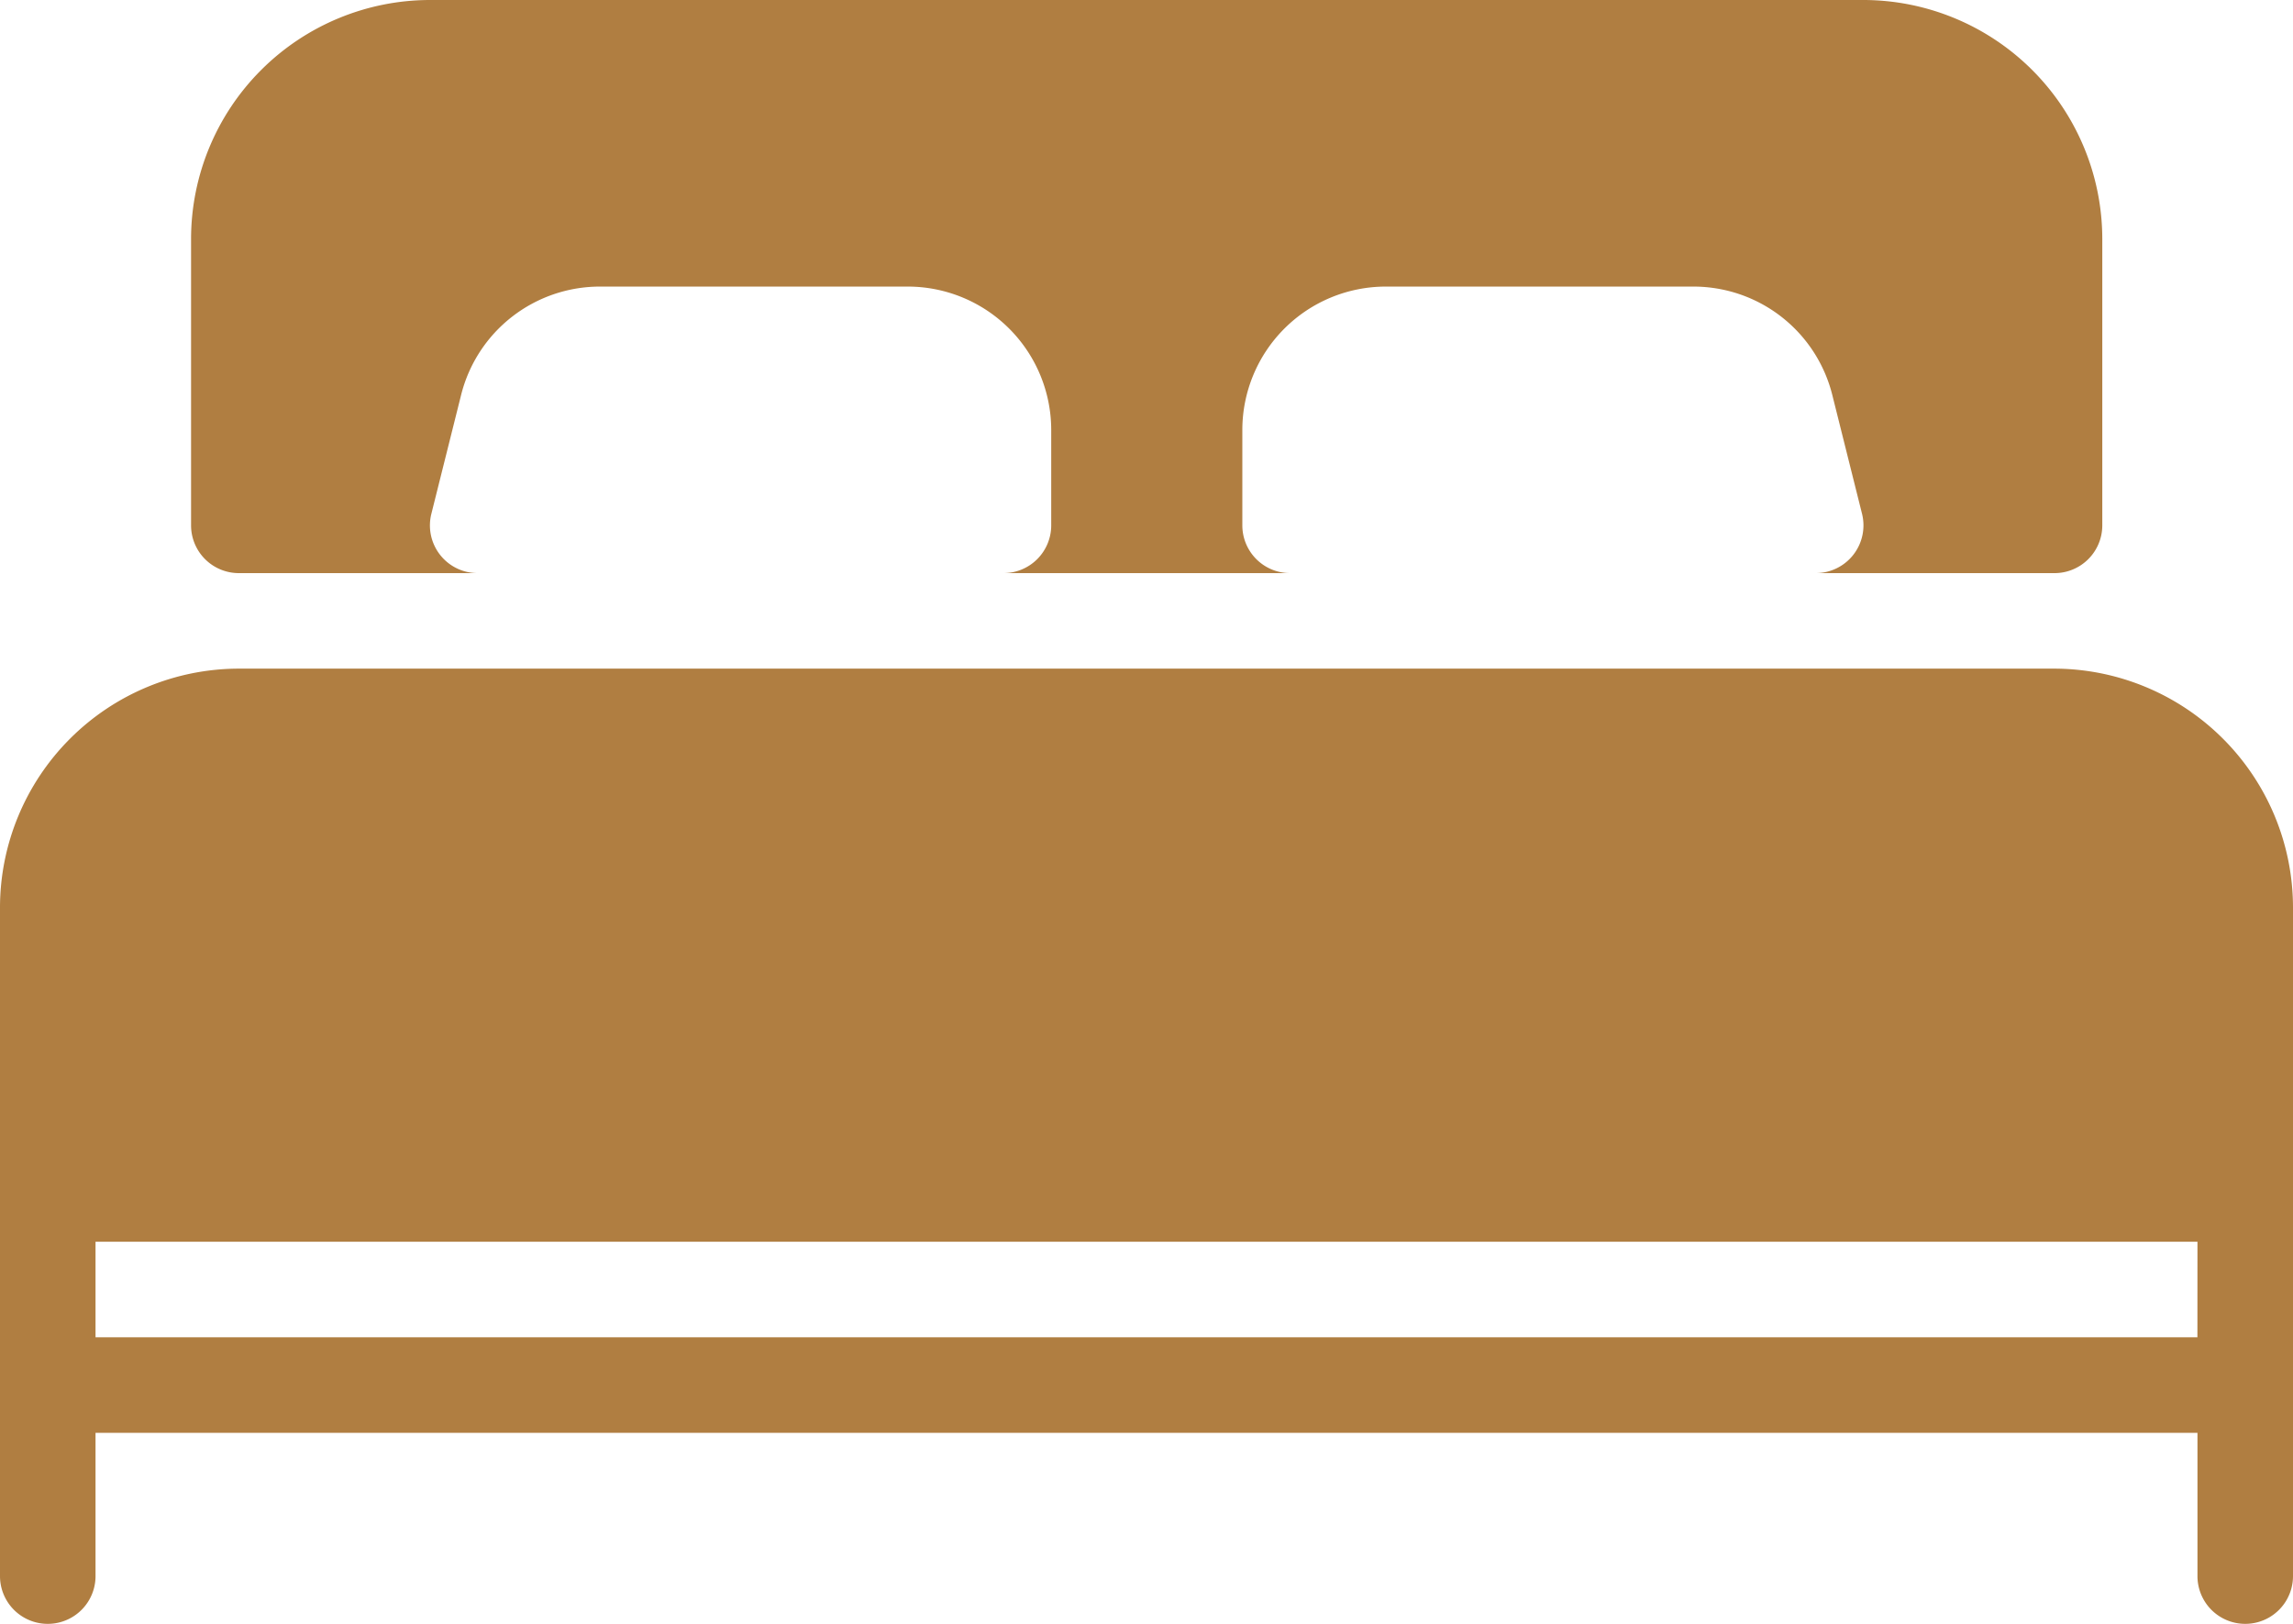 <svg xmlns="http://www.w3.org/2000/svg" xmlns:xlink="http://www.w3.org/1999/xlink" width="45.46" height="32.201" viewBox="0 0 45.46 32.201"><defs><clipPath id="a"><rect width="45.46" height="32.201" fill="#b07e41"/></clipPath></defs><g clip-path="url(#a)"><path d="M40.725,13.259H4.735A4.742,4.742,0,0,0,0,17.995V31.254a.947.947,0,1,0,1.894,0V28.413H43.566v2.841a.947.947,0,1,0,1.894,0V17.995a4.742,4.742,0,0,0-4.736-4.736m2.841,13.259H1.894V24.624H43.566ZM4.735,11.365H9.471a.946.946,0,0,1-.919-1.176l.589-2.354A2.837,2.837,0,0,1,11.9,5.683h6.1a2.845,2.845,0,0,1,2.841,2.841v1.894a.947.947,0,0,1-.947.947h5.683a.947.947,0,0,1-.947-.947V8.524a2.845,2.845,0,0,1,2.841-2.841h6.1a2.837,2.837,0,0,1,2.756,2.152l.589,2.354a.947.947,0,0,1-.919,1.176h4.735a.947.947,0,0,0,.947-.947V4.735A4.742,4.742,0,0,0,36.937,0H8.524A4.742,4.742,0,0,0,3.788,4.735v5.683a.947.947,0,0,0,.947.947" fill="#b07e41"/></g></svg>